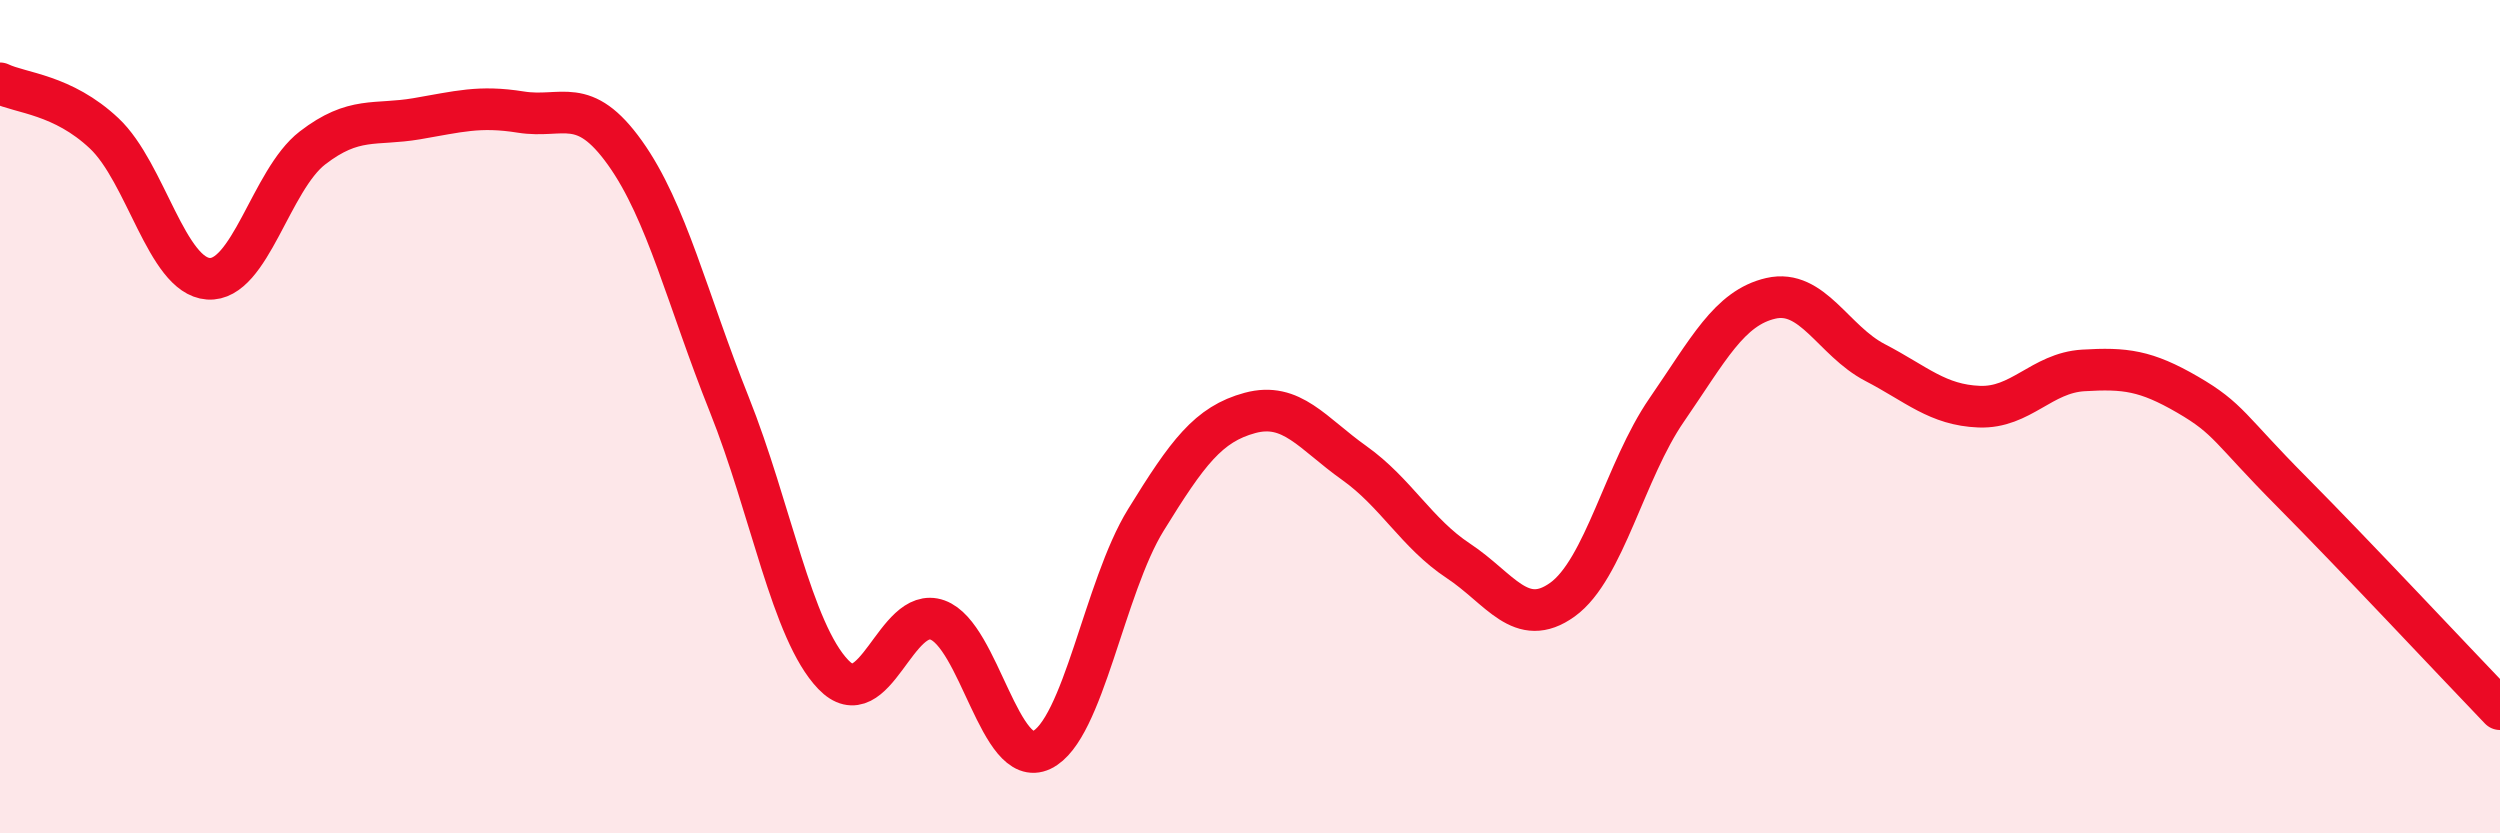 
    <svg width="60" height="20" viewBox="0 0 60 20" xmlns="http://www.w3.org/2000/svg">
      <path
        d="M 0,2 C 0.5,2.24 1.5,2.26 2.5,3.2 C 3.5,4.14 4,6.62 5,6.69 C 6,6.76 6.5,4.32 7.5,3.55 C 8.5,2.78 9,3.02 10,2.85 C 11,2.68 11.5,2.53 12.5,2.69 C 13.5,2.85 14,2.27 15,3.67 C 16,5.07 16.5,7.2 17.5,9.7 C 18.5,12.2 19,15.15 20,16.19 C 21,17.23 21.5,14.52 22.5,14.88 C 23.5,15.24 24,18.48 25,18 C 26,17.52 26.5,14.1 27.5,12.48 C 28.5,10.86 29,10.18 30,9.91 C 31,9.64 31.5,10.4 32.5,11.11 C 33.5,11.82 34,12.8 35,13.46 C 36,14.12 36.5,15.11 37.5,14.39 C 38.5,13.67 39,11.29 40,9.84 C 41,8.39 41.5,7.39 42.5,7.16 C 43.5,6.93 44,8.18 45,8.7 C 46,9.22 46.5,9.72 47.5,9.76 C 48.5,9.8 49,8.95 50,8.89 C 51,8.83 51.5,8.89 52.5,9.47 C 53.5,10.05 53.5,10.29 55,11.8 C 56.5,13.31 59,15.98 60,17.02L60 20L0 20Z"
        fill="#EB0A25"
        opacity="0.1"
        stroke-linecap="round"
        stroke-linejoin="round"
      />
      <path
        d="M 0,2 C 0.5,2.24 1.5,2.26 2.5,3.2 C 3.5,4.14 4,6.62 5,6.69 C 6,6.76 6.5,4.32 7.5,3.55 C 8.5,2.78 9,3.02 10,2.85 C 11,2.68 11.5,2.53 12.5,2.69 C 13.5,2.85 14,2.27 15,3.67 C 16,5.07 16.5,7.2 17.5,9.7 C 18.5,12.2 19,15.15 20,16.19 C 21,17.23 21.5,14.52 22.5,14.88 C 23.5,15.24 24,18.48 25,18 C 26,17.52 26.5,14.1 27.5,12.48 C 28.5,10.86 29,10.18 30,9.91 C 31,9.64 31.5,10.4 32.5,11.11 C 33.5,11.82 34,12.8 35,13.46 C 36,14.12 36.5,15.11 37.5,14.39 C 38.5,13.67 39,11.29 40,9.84 C 41,8.39 41.5,7.39 42.5,7.16 C 43.5,6.93 44,8.18 45,8.7 C 46,9.22 46.5,9.72 47.5,9.76 C 48.5,9.8 49,8.95 50,8.89 C 51,8.83 51.5,8.89 52.5,9.47 C 53.5,10.05 53.5,10.29 55,11.8 C 56.5,13.31 59,15.98 60,17.02"
        stroke="#EB0A25"
        stroke-width="1"
        fill="none"
        stroke-linecap="round"
        stroke-linejoin="round"
      />
    </svg>
  